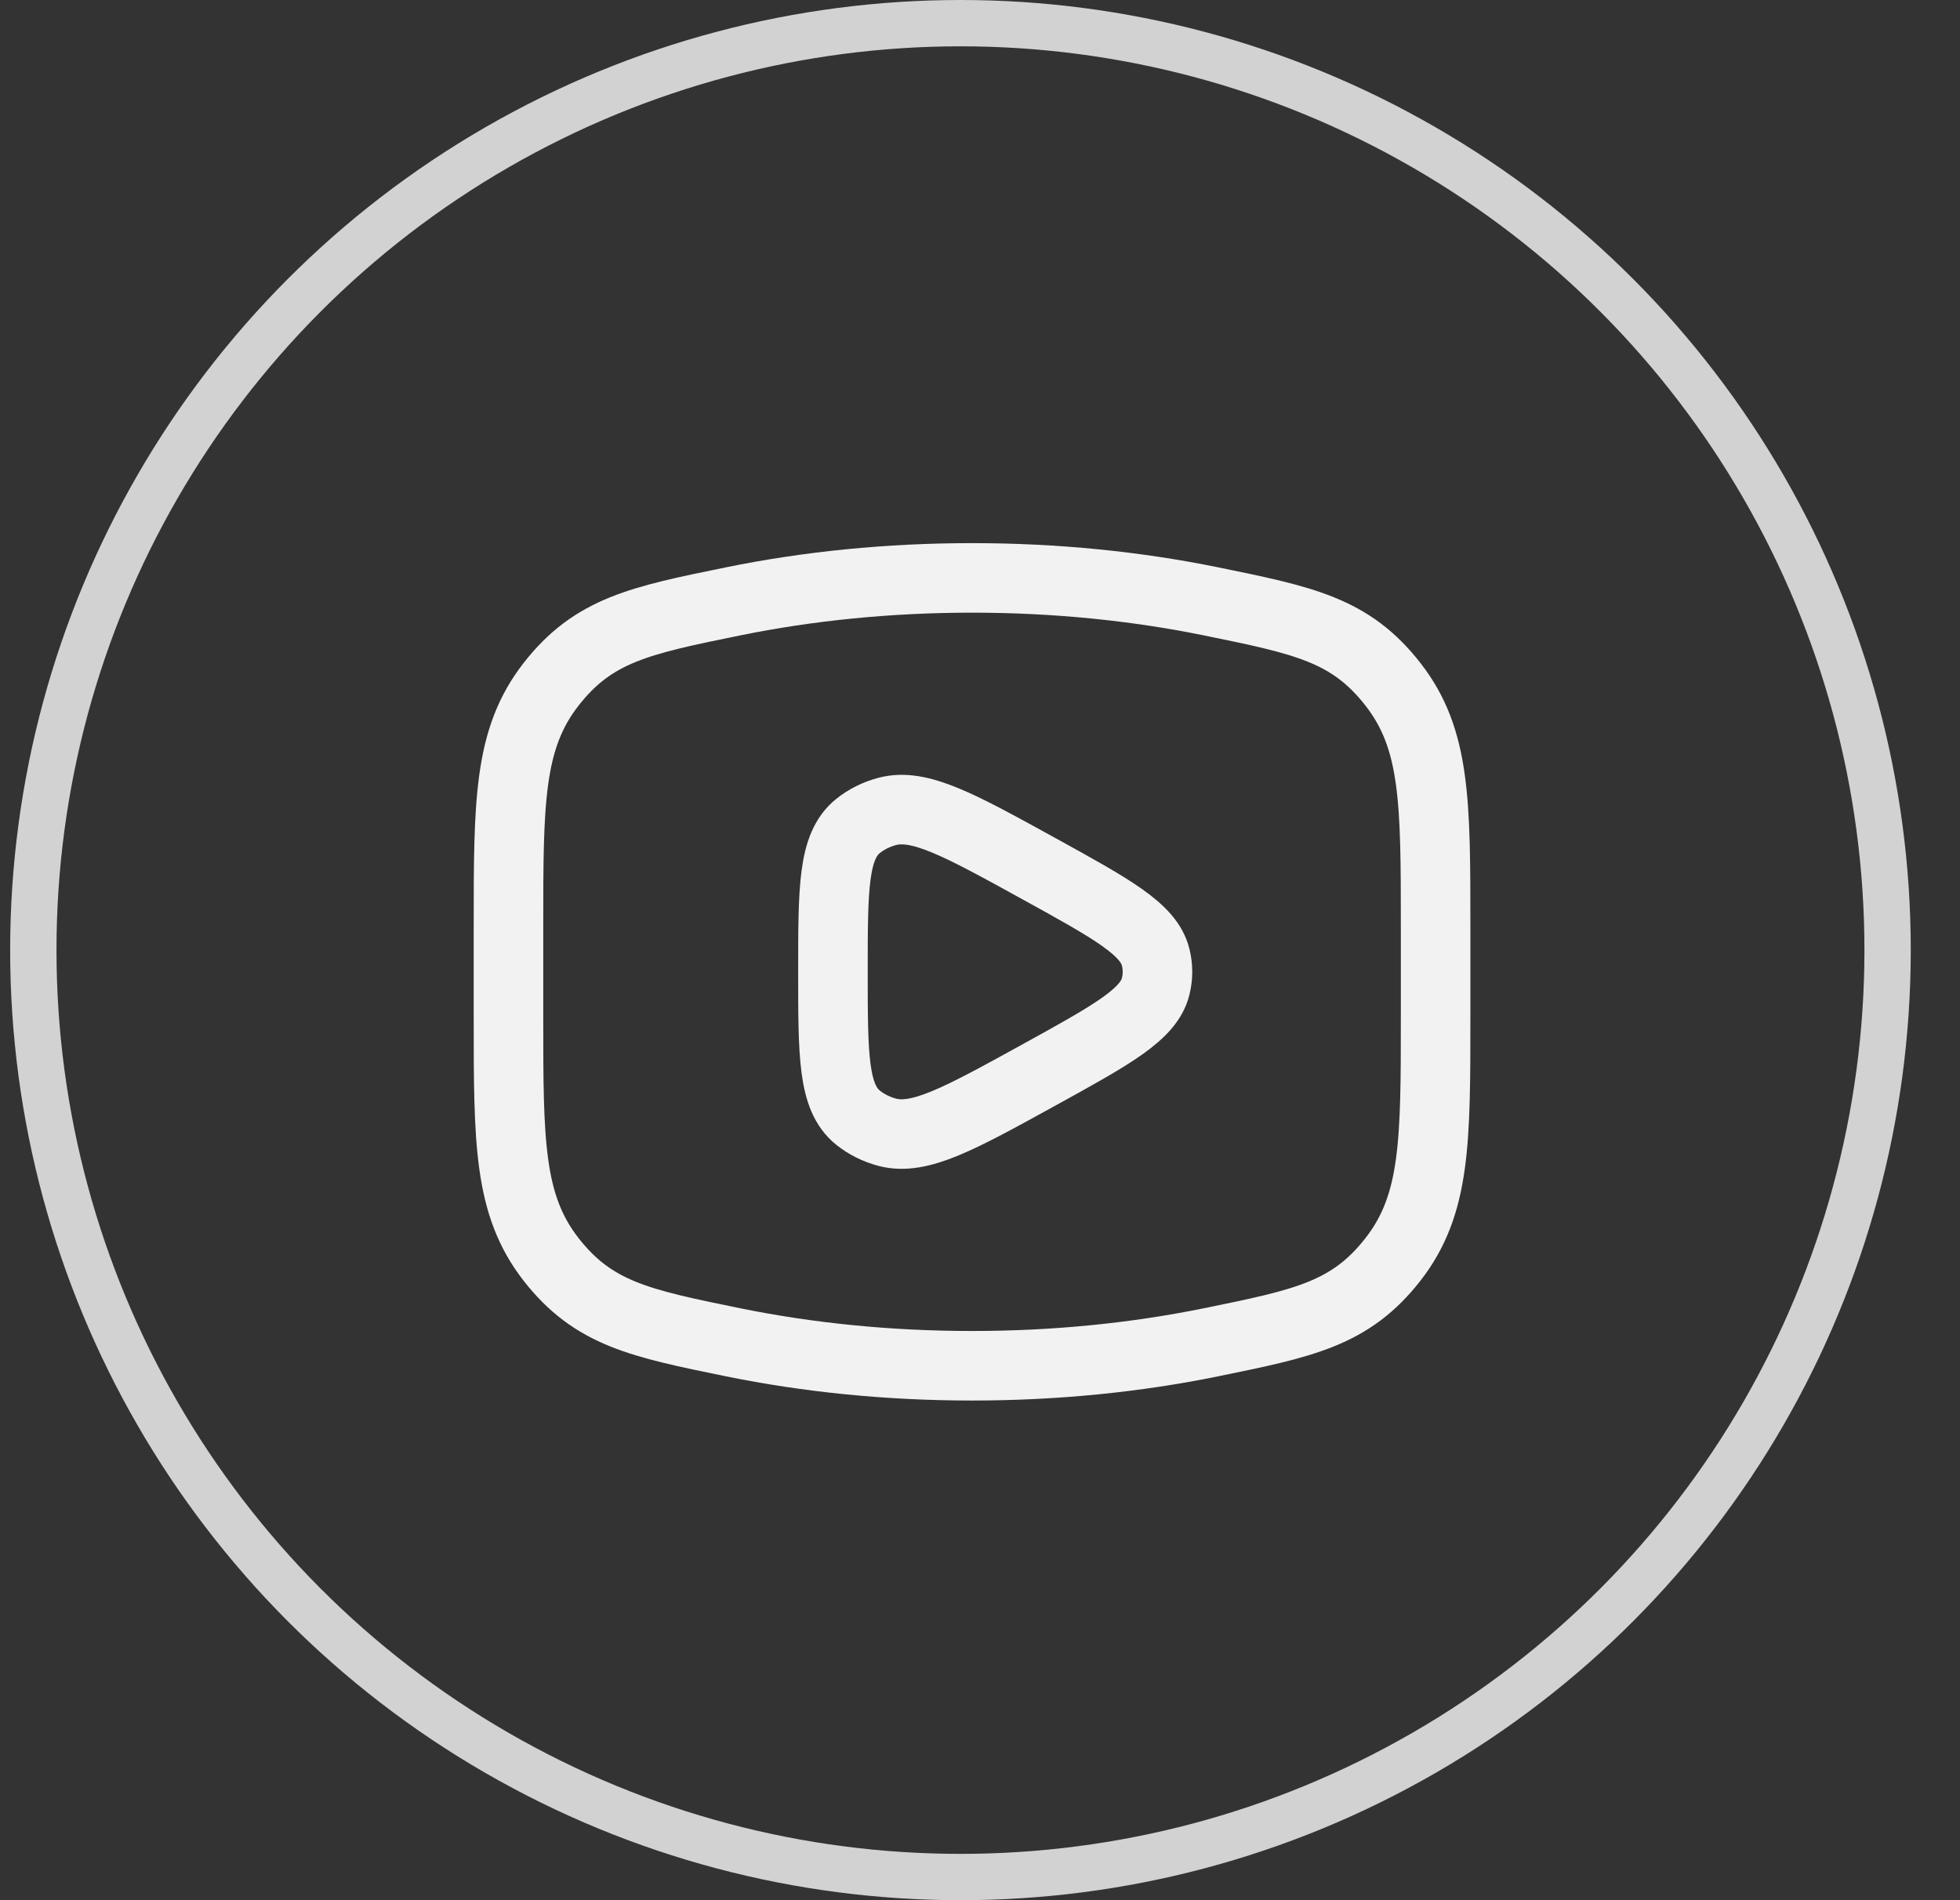 <svg width="33" height="32" viewBox="0 0 33 32" fill="none" xmlns="http://www.w3.org/2000/svg">
<rect x="0" y="0" width="33" height="32" fill="#333333" stroke="none"/>
<circle cx="16.171" cy="16" r="15.61" stroke="#D2D2D2" stroke-width="0.78"/>
<path d="M16.366 23C17.778 23 19.133 22.861 20.388 22.605C21.956 22.285 22.74 22.125 23.455 21.206C24.171 20.286 24.171 19.23 24.171 17.118V15.614C24.171 13.502 24.171 12.446 23.455 11.527C22.74 10.607 21.956 10.447 20.388 10.127C19.133 9.871 17.778 9.732 16.366 9.732C14.954 9.732 13.599 9.871 12.344 10.127C10.776 10.447 9.992 10.607 9.276 11.527C8.561 12.446 8.561 13.502 8.561 15.614V17.118C8.561 19.23 8.561 20.286 9.276 21.206C9.992 22.125 10.776 22.285 12.344 22.605C13.599 22.861 14.954 23 16.366 23Z" stroke="#F2F2F2" stroke-width="1.171"/>
<path d="M19.458 16.61C19.343 17.083 18.726 17.423 17.494 18.102C16.153 18.841 15.483 19.21 14.94 19.068C14.756 19.019 14.586 18.935 14.444 18.82C14.024 18.48 14.024 17.776 14.024 16.366C14.024 14.957 14.024 14.252 14.444 13.912C14.586 13.797 14.756 13.713 14.94 13.664C15.483 13.522 16.153 13.891 17.494 14.63C18.726 15.309 19.343 15.649 19.458 16.122C19.498 16.283 19.498 16.449 19.458 16.61Z" stroke="#F2F2F2" stroke-width="1.171" stroke-linejoin="round"/>
</svg>
